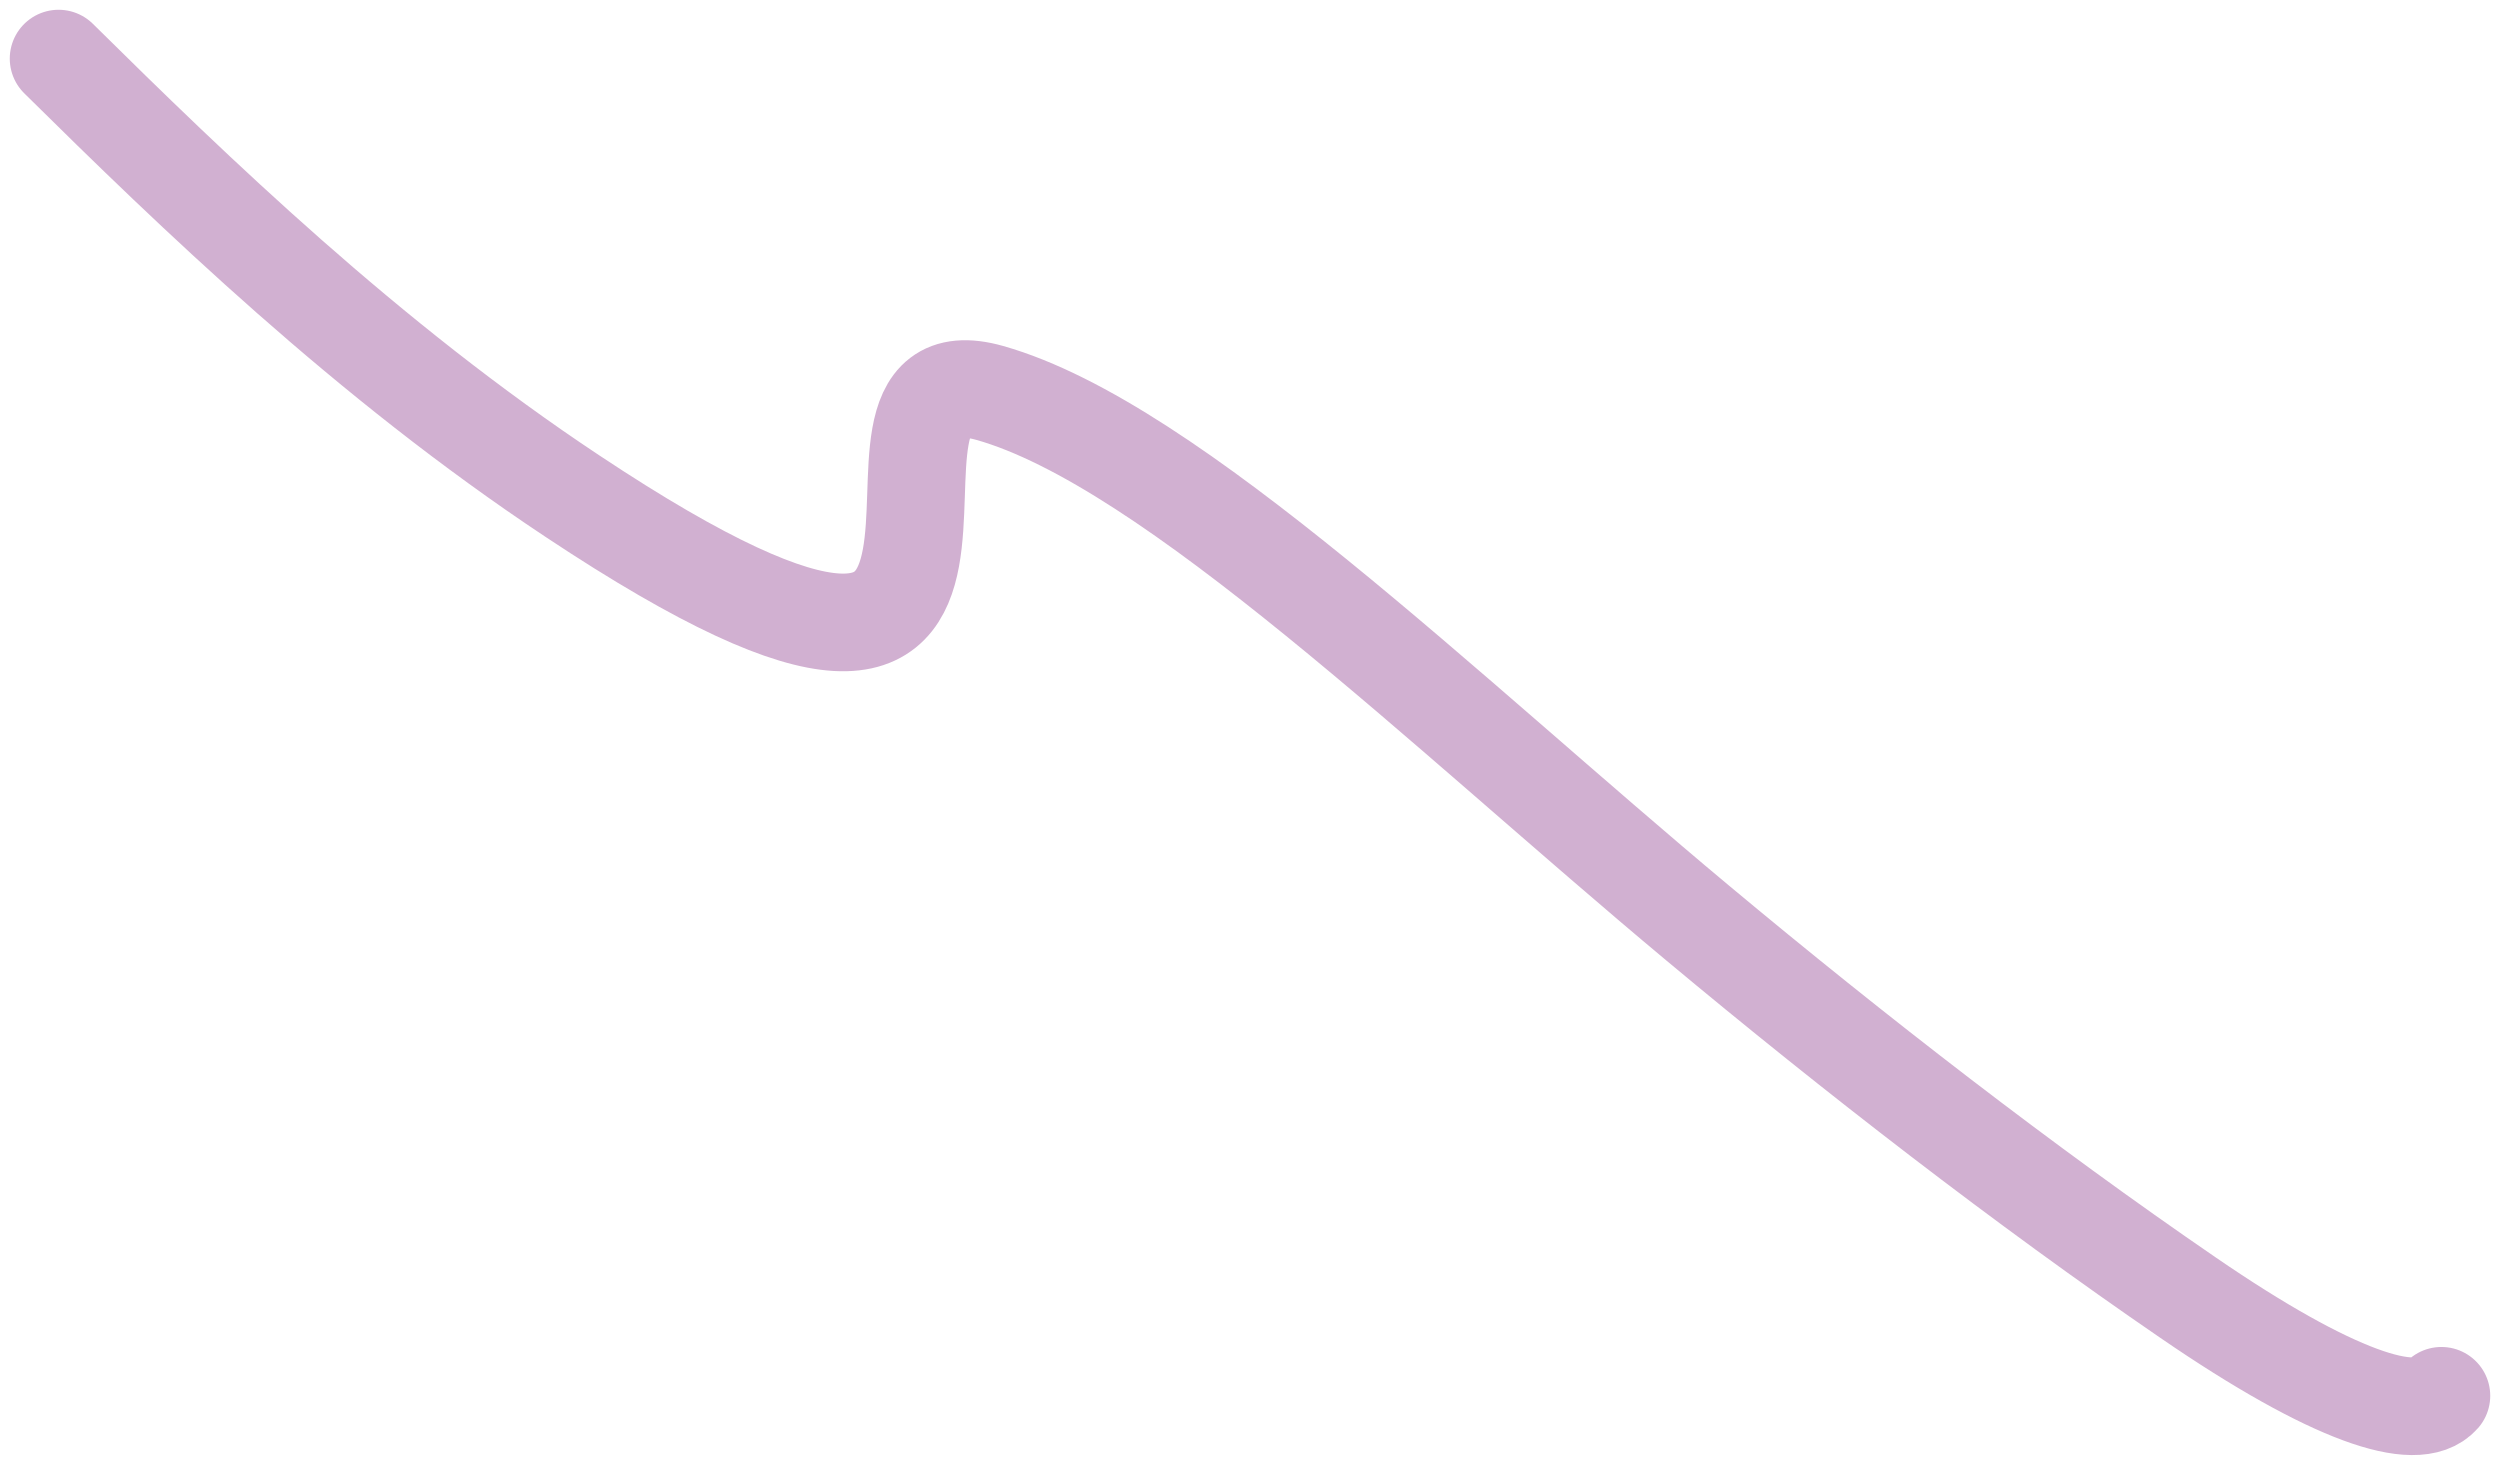 <svg width="128" height="75" viewBox="0 0 128 75" fill="none" xmlns="http://www.w3.org/2000/svg">
<path d="M125 71.465C123.746 72.895 119.453 71.537 112.016 66.432C103.652 60.701 94.962 53.969 86.915 47.255C73.94 36.428 59.985 22.758 50.685 20.121C41.05 17.394 56.662 43.571 29.311 25.404C18.818 18.449 9.93 9.848 3 3" stroke="#D1B0D1" stroke-width="5" stroke-miterlimit="10" stroke-linecap="round" stroke-linejoin="round"/>
</svg>
